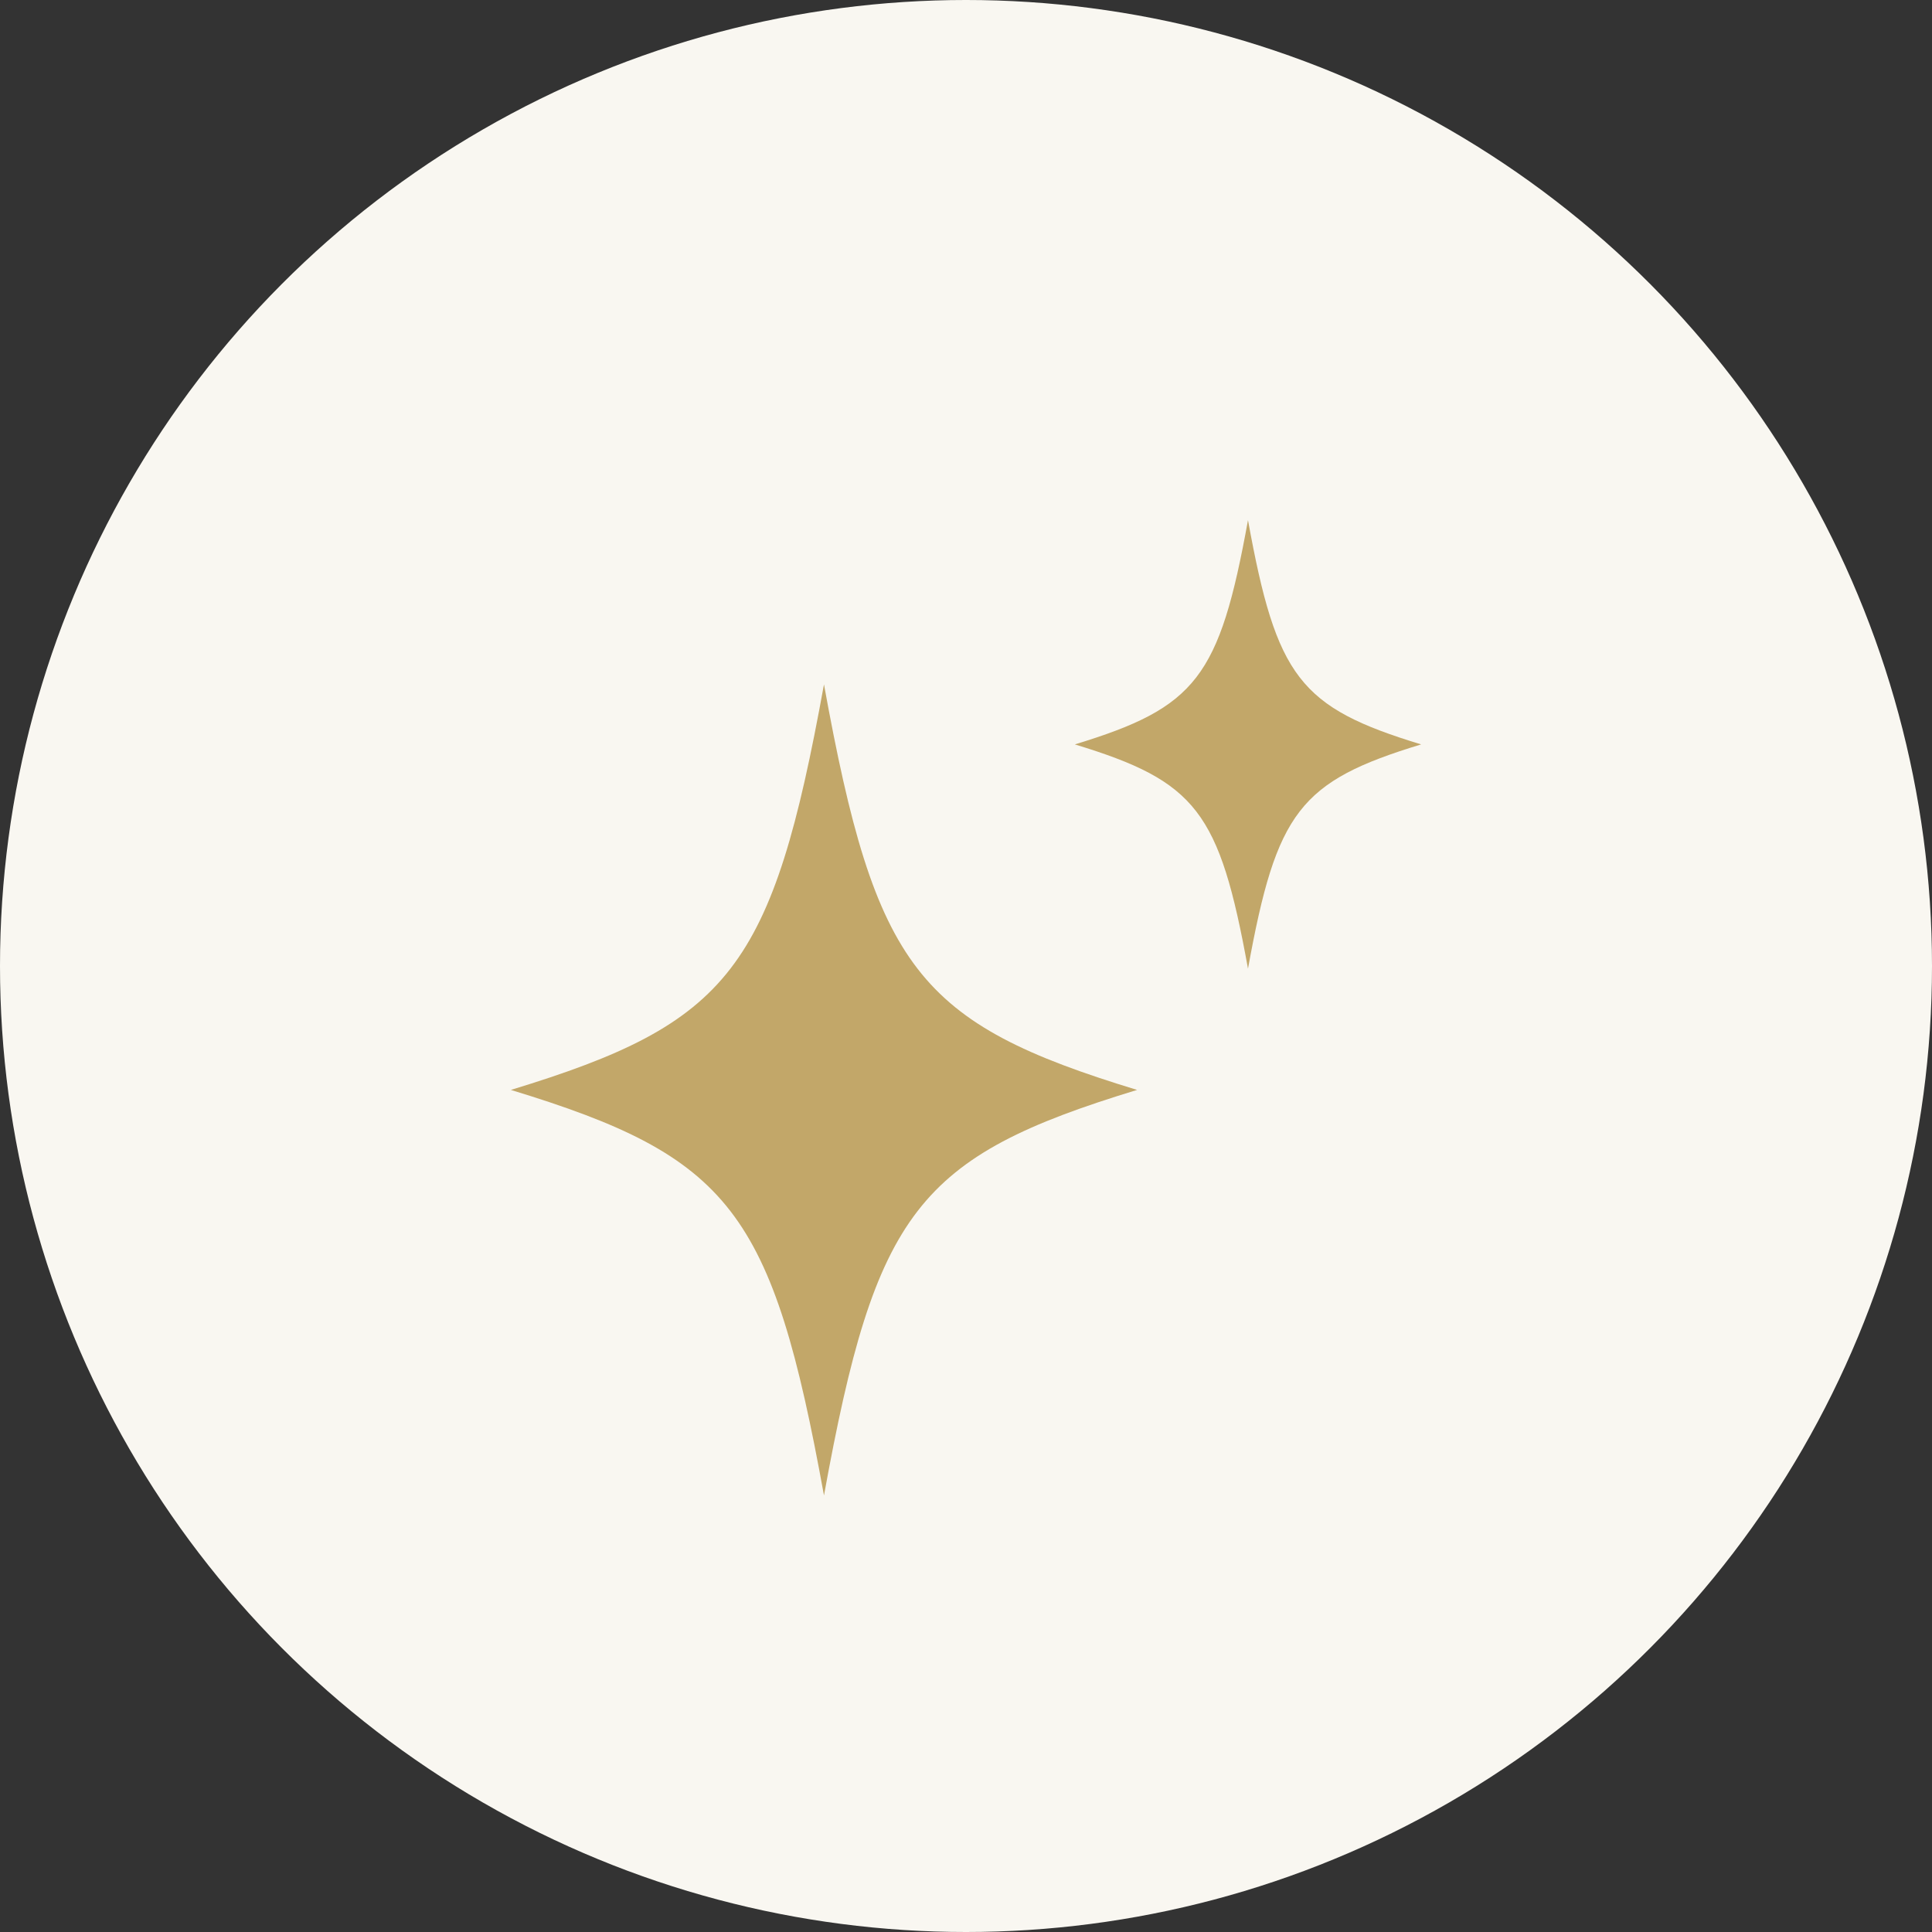 <svg width="100" height="100" viewBox="0 0 100 100" fill="none" xmlns="http://www.w3.org/2000/svg">
<rect x="0" y="0" width="100" height="100" fill="#333333" stroke="none"/>
<circle cx="50" cy="50" r="50" fill="#F9F7F1"/>
<g clip-path="url(#clip0_1928_748)">
<path d="M58.855 56.414C47.49 59.876 45.322 62.684 42.649 77.404C39.976 62.682 37.808 59.876 26.442 56.414C37.808 52.951 39.976 50.143 42.649 35.424C45.322 50.145 47.49 52.951 58.855 56.414Z" fill="#C2A769"/>
<path d="M73.558 38.53C67.272 40.445 66.074 41.996 64.596 50.137C63.117 41.996 61.919 40.445 55.633 38.53C61.919 36.615 63.117 35.064 64.596 26.923C66.074 35.064 67.272 36.615 73.558 38.53Z" fill="#C2A769"/>
</g>
<defs>
<clipPath id="clip0_1928_748">
<rect width="47.115" height="54.808" fill="white" transform="translate(26.442 22.596)"/>
</clipPath>
</defs>
</svg>
